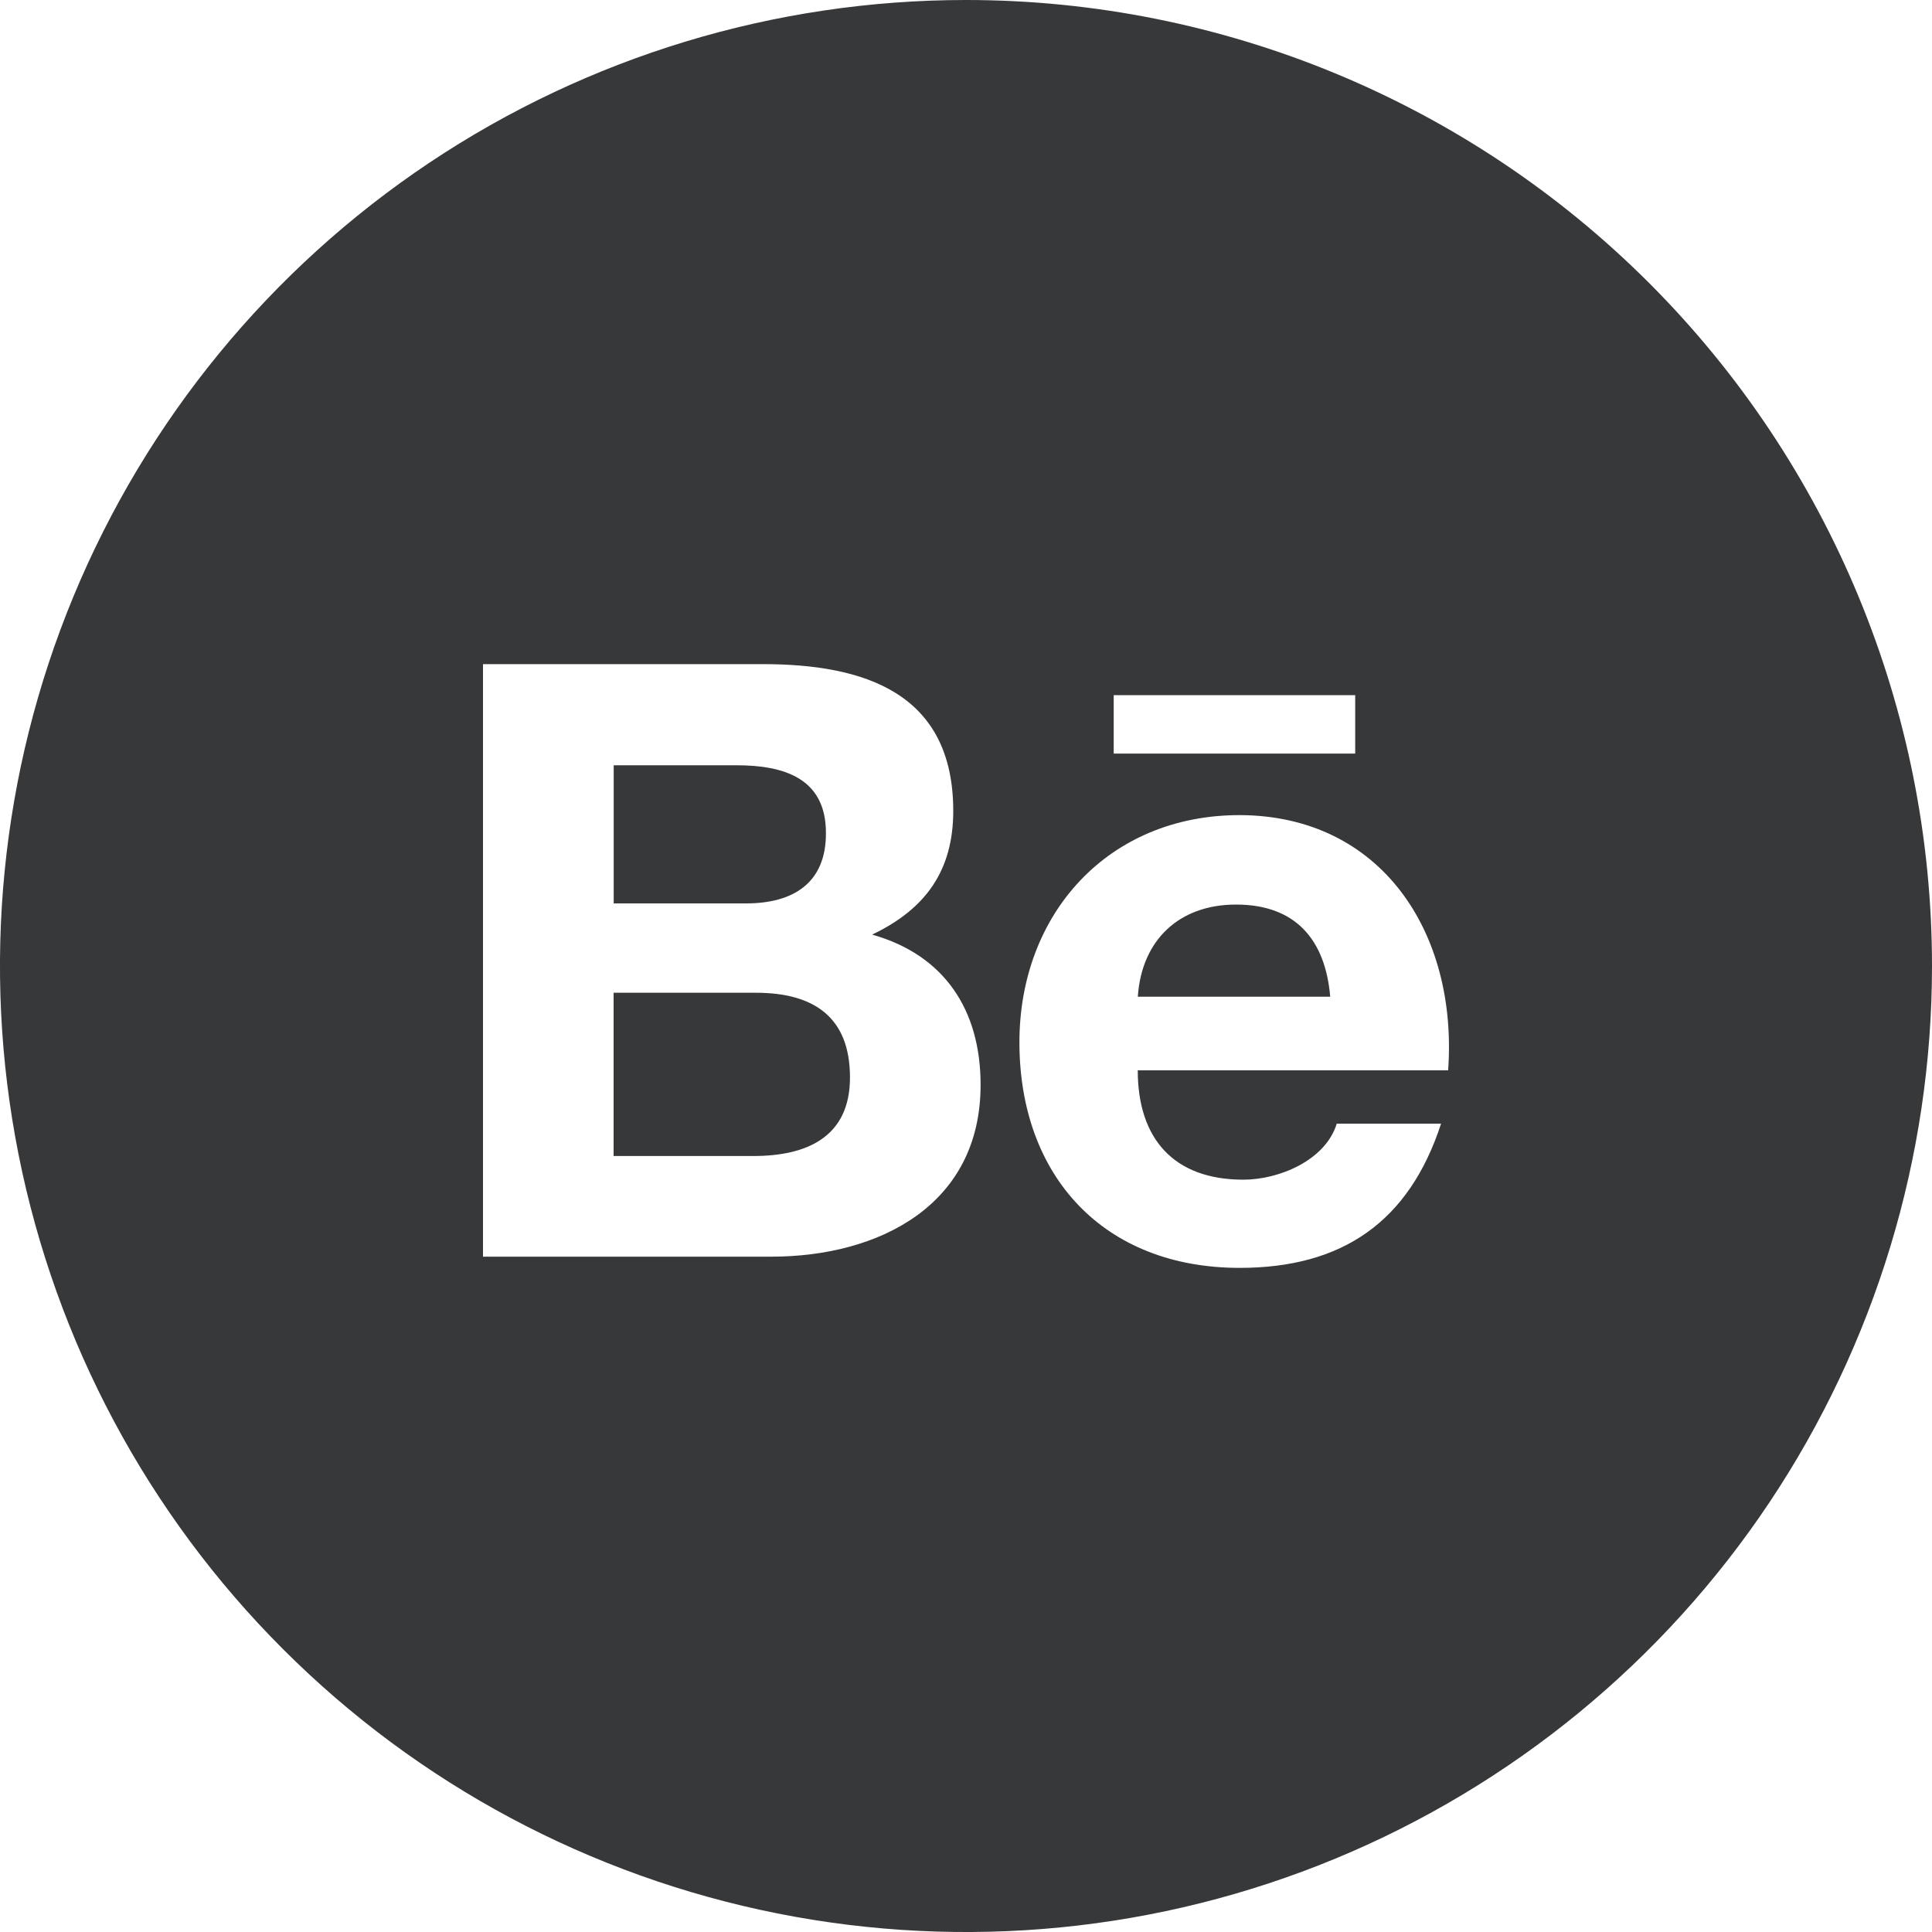 <svg width="20" height="20" viewBox="0 0 20 20" fill="none" xmlns="http://www.w3.org/2000/svg">
<g clip-path="url(#clip0_2328_8597)">
<path d="M7.724 9.352H6.353V7.922H7.623C8.111 7.922 8.55 8.053 8.55 8.622C8.553 9.143 8.208 9.352 7.724 9.352Z" fill="#37383A"/>
<path d="M8.799 11.154C8.799 11.773 8.349 11.967 7.799 11.967H6.352V10.277H7.825C8.421 10.277 8.799 10.526 8.799 11.154V11.154Z" fill="#37383A"/>
<path d="M12.795 9.364C12.208 9.364 11.82 9.729 11.779 10.313H13.77C13.718 9.724 13.409 9.364 12.795 9.364ZM12.795 9.364C12.208 9.364 11.82 9.729 11.779 10.313H13.77C13.718 9.724 13.409 9.364 12.795 9.364ZM10 0C8.022 0 6.089 0.586 4.444 1.685C2.8 2.784 1.518 4.346 0.761 6.173C0.004 8 -0.194 10.011 0.192 11.951C0.578 13.891 1.53 15.672 2.929 17.071C4.327 18.47 6.109 19.422 8.049 19.808C9.989 20.194 11.999 19.996 13.827 19.239C15.654 18.482 17.216 17.2 18.315 15.556C19.413 13.911 20 11.978 20 10C20 7.348 18.946 4.804 17.071 2.929C15.196 1.054 12.652 0 10 0V0ZM11.529 7.196H14.029V7.801H11.529V7.196ZM7.983 13.009H5V6.875H7.895C8.947 6.875 9.868 7.172 9.868 8.395C9.868 9.014 9.58 9.412 9.028 9.675C9.784 9.888 10.151 10.464 10.151 11.228C10.153 12.475 9.101 13.009 7.983 13.009ZM14.991 11.08H11.778C11.778 11.792 12.154 12.212 12.871 12.212C13.242 12.212 13.722 12.011 13.838 11.632H14.918C14.587 12.647 13.897 13.125 12.833 13.125C11.426 13.125 10.553 12.176 10.553 10.79C10.553 9.457 11.474 8.438 12.833 8.438C14.3 8.442 15.093 9.657 14.991 11.08V11.08ZM12.795 9.37C12.208 9.37 11.82 9.734 11.779 10.318H13.77C13.718 9.724 13.409 9.364 12.795 9.364V9.37Z" fill="#37383A"/>
</g>
<defs>
<clipPath id="clip0_2328_8597">
<rect width="20" height="20" fill="white"/>
</clipPath>
</defs>
</svg>
